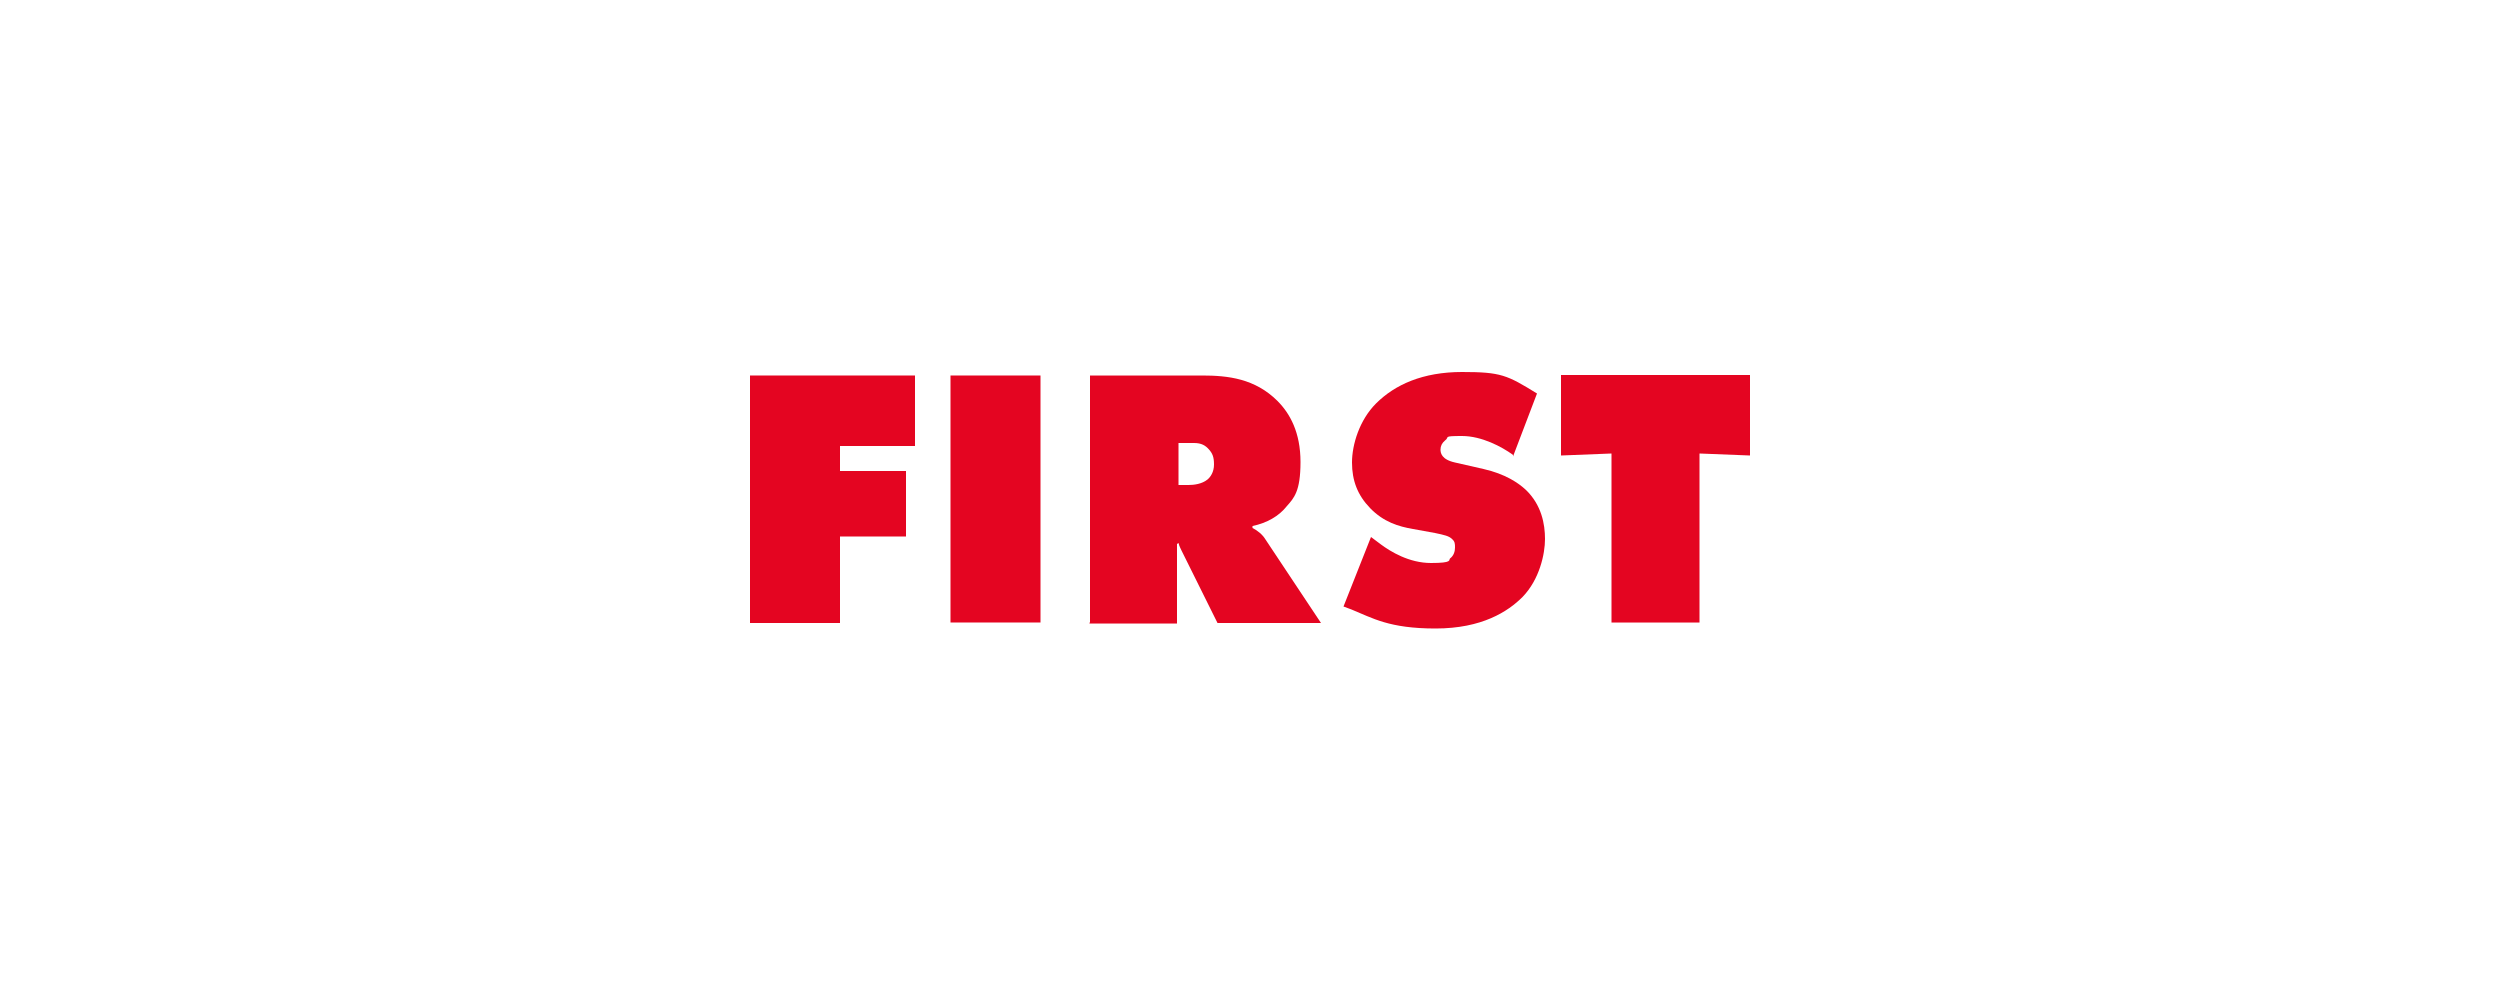 <?xml version="1.0" encoding="UTF-8"?>
<svg xmlns="http://www.w3.org/2000/svg" version="1.1" viewBox="0 0 500 200">
  <defs>
    <style>
      .cls-1 {
        fill: #e40521;
      }
    </style>
  </defs>
  <!-- Generator: Adobe Illustrator 28.7.1, SVG Export Plug-In . SVG Version: 1.2.0 Build 142)  -->
  <g>
    <g id="Livello_1">
      <g id="Livello_1-2" data-name="Livello_1">
        <g>
          <path class="cls-1" d="M150,124.5v-49.4h33v14.1h-15v5h13.2v13.1h-13.2v17.3h-18,0Z"/>
          <path class="cls-1" d="M190.1,124.5v-49.4h18v49.4h-18Z"/>
          <path class="cls-1" d="M218,124.5v-49.4h22.4c5.2,0,10.6.6,15.1,5.1,2.5,2.5,4.6,6.3,4.6,12.2s-1.3,7.2-2.8,8.9c-1.5,1.9-3.9,3.3-6.8,3.9v.4c1,.5,2,1.3,2.6,2.3l11.1,16.7h-20.7l-7.2-14.5c-.2-.5-.4-.7-.6-1.5l-.3.2v15.9h-17.5v-.2ZM235.6,97h2.1c1.1,0,2.7-.2,3.8-1.1.6-.5,1.3-1.5,1.3-3s-.3-2.2-1-3-1.5-1.3-3-1.3h-3.1v8.5h0Z"/>
          <path class="cls-1" d="M302.5,90.9c-2.1-1.5-6.1-3.7-10.1-3.7s-2.4.2-3.4.9c-.6.5-.9,1.1-.9,1.8s.2,2,2.9,2.6l5.7,1.3c4.4,1,7,2.8,8.5,4.2,3.1,3,3.8,6.8,3.8,9.8s-1.1,8.1-4.5,11.6c-2.9,2.9-8.1,6.3-17.4,6.3s-12.6-2.1-16.8-3.8l-1.6-.6,5.5-13.9,2,1.5c1.9,1.4,5.6,3.7,10,3.7s3.5-.6,3.8-.9c.8-.6,1-1.5,1-2.2s0-1.2-.6-1.7c-.6-.6-1.5-.8-3.4-1.2l-4.4-.8c-2.9-.5-5.9-1.4-8.6-4.2-2.5-2.6-3.6-5.5-3.6-9.1s1.5-8.5,4.8-11.8c3.8-3.8,9.4-6.3,17.2-6.3s9,.6,15,4.3l-4.8,12.6v-.3Z"/>
          <path class="cls-1" d="M322.3,124.5v-33.8l-10.1.4v-16.1h37.8v16.1l-10.1-.4v33.8h-17.6Z"/>
        </g>
      </g>
    </g>
  </g>
</svg>